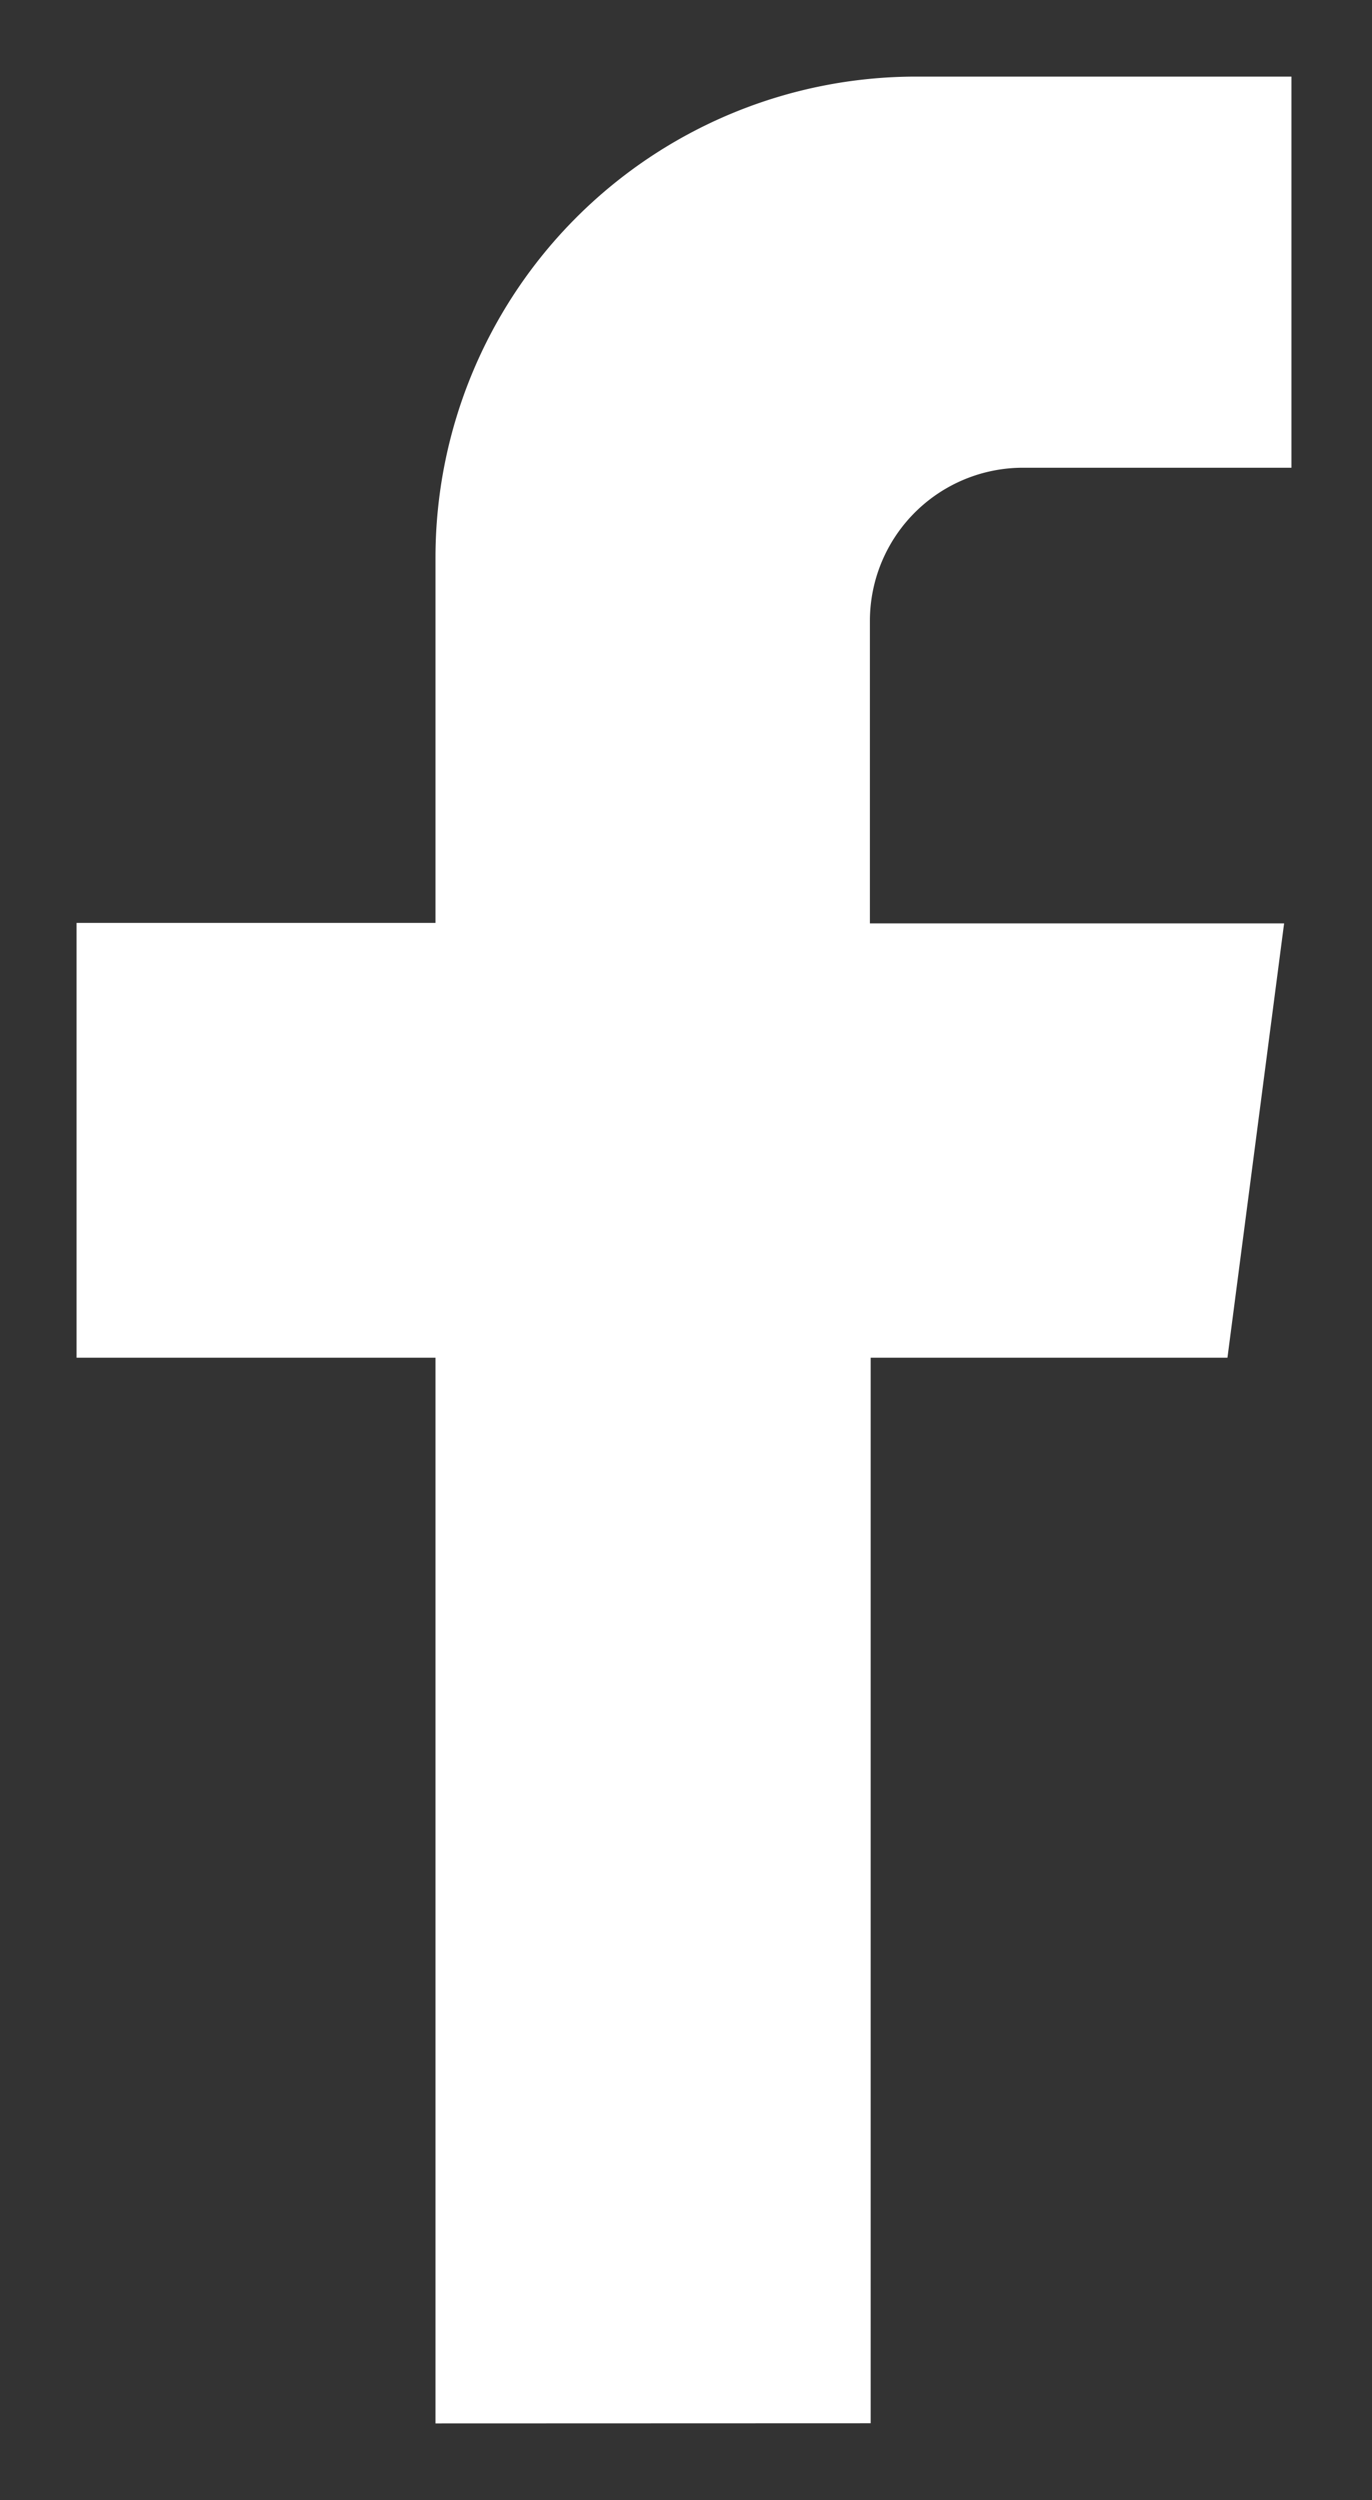 <svg xmlns="http://www.w3.org/2000/svg" width="8.96" height="16.318" viewBox="0 0 8.96 16.318">
  <rect x="0" y="0" width="8.96" height="16.318" fill="#333333" stroke="none"/>
  <path d="M126.658,46.156V39.2h-2.344V36.362h2.344V33.978a3.14,3.14,0,0,1,3.14-3.14h2.45v2.553h-1.753a1,1,0,0,0-1,1v1.974H132.2L131.83,39.2H129.5v6.955Z" transform="translate(-123.814 -30.338)" fill="#fff" stroke="rgba(0,0,0,0)" stroke-width="1"/>
</svg>
